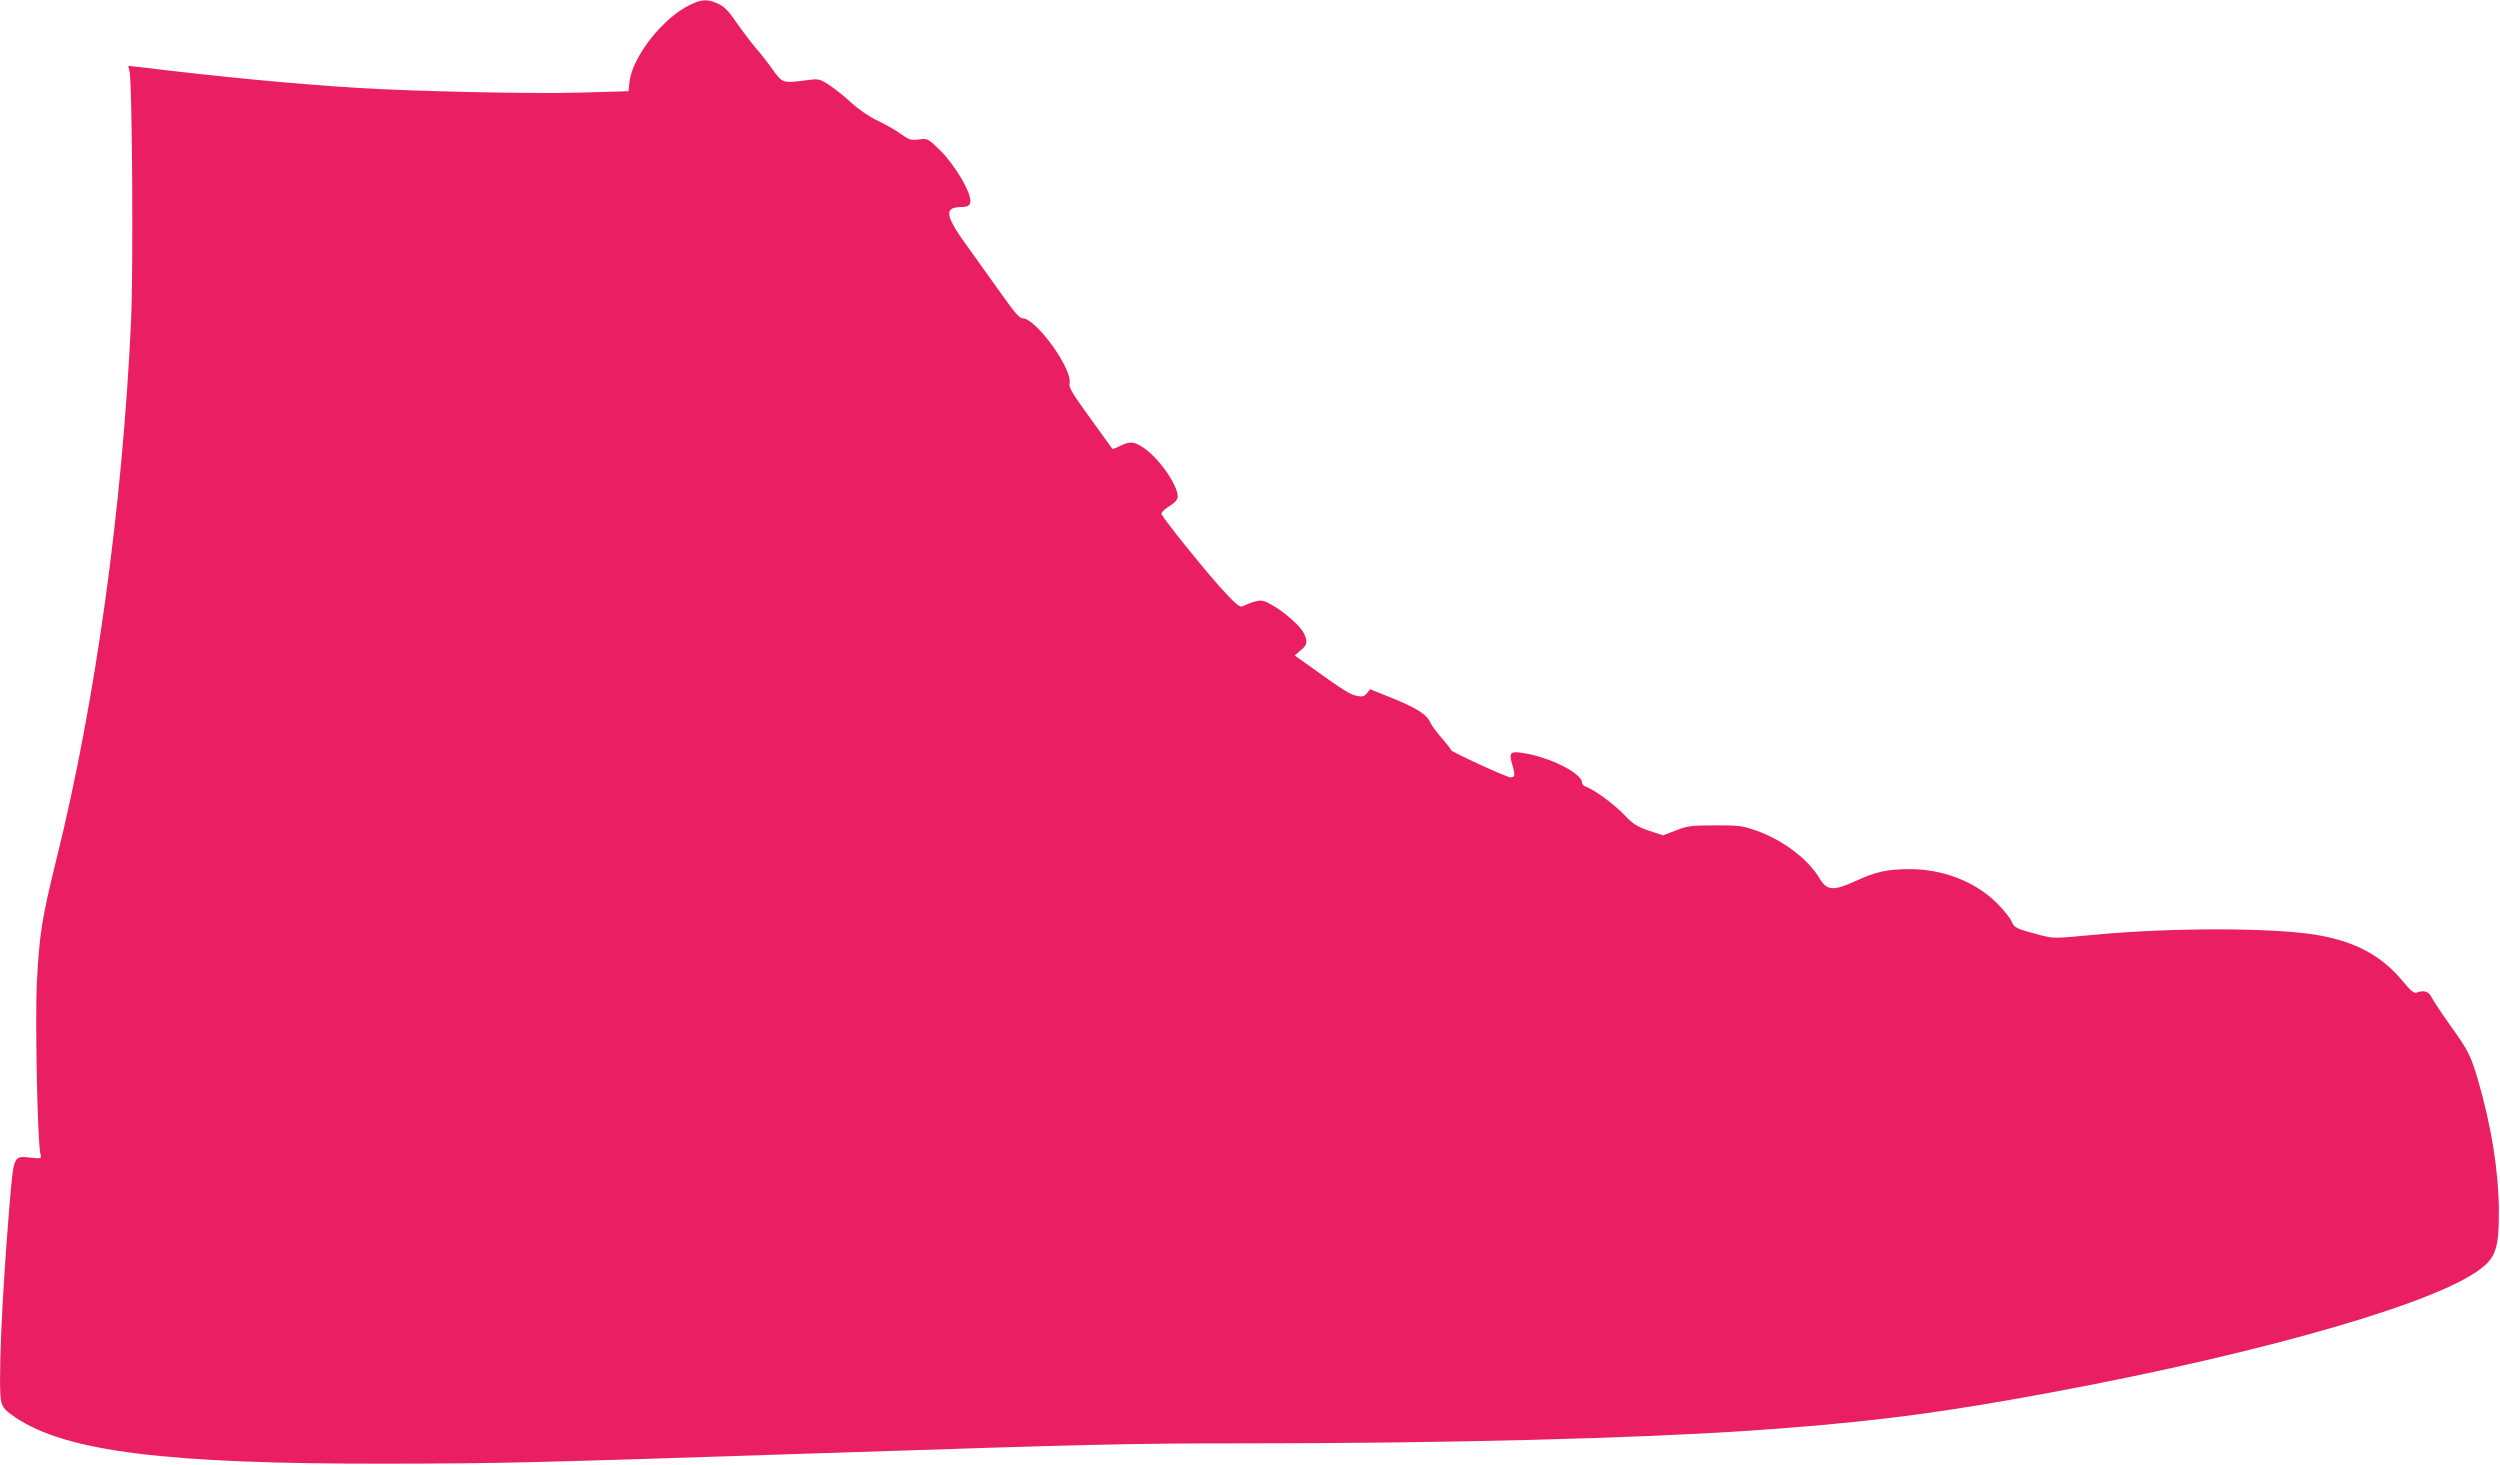 <?xml version="1.0" standalone="no"?>
<!DOCTYPE svg PUBLIC "-//W3C//DTD SVG 20010904//EN"
 "http://www.w3.org/TR/2001/REC-SVG-20010904/DTD/svg10.dtd">
<svg version="1.0" xmlns="http://www.w3.org/2000/svg"
 width="1280pt" height="750pt" viewBox="0 0 1280 750"
 preserveAspectRatio="xMidYMid meet">
<g transform="translate(0,750) scale(0.1,-0.1)"
fill="#e91e63" stroke="none">
<path d="M3535 7476 c-138 -64 -296 -264 -312 -394 l-5 -49 -242 -7 c-245 -7
-837 5 -1143 24 -318 19 -722 58 -1122 107 l-54 6 7 -34 c13 -69 19 -1021 7
-1274 -44 -949 -181 -1944 -381 -2750 -75 -304 -88 -384 -101 -630 -10 -194 3
-823 18 -884 6 -24 5 -24 -50 -18 -89 9 -86 14 -108 -239 -41 -497 -60 -946
-42 -1014 7 -27 22 -44 70 -76 260 -176 771 -240 1898 -238 604 1 686 3 2240
54 1390 46 1581 50 2150 50 1031 0 2000 25 2594 65 536 37 875 77 1346 160
1119 197 2086 462 2368 649 106 71 122 114 121 326 -2 198 -38 425 -108 665
-36 121 -50 149 -140 274 -46 64 -89 130 -97 146 -15 30 -40 37 -79 22 -10 -3
-32 15 -65 56 -112 136 -249 209 -455 242 -225 35 -726 36 -1115 0 -227 -21
-218 -21 -295 -1 -118 31 -127 35 -141 69 -7 17 -41 59 -74 92 -110 110 -275
175 -446 175 -115 0 -175 -13 -281 -62 -111 -51 -145 -48 -182 15 -58 98 -189
197 -323 244 -71 25 -91 28 -213 27 -120 0 -142 -3 -200 -26 l-65 -25 -73 24
c-61 21 -81 34 -129 84 -51 53 -149 125 -195 142 -10 3 -18 12 -18 20 0 49
-175 135 -311 153 -58 8 -64 -1 -45 -65 15 -51 13 -61 -11 -61 -19 0 -303 131
-303 139 0 4 -22 32 -48 62 -26 29 -53 66 -59 80 -18 41 -67 72 -193 124
l-115 46 -16 -20 c-14 -17 -24 -20 -51 -14 -35 7 -68 27 -221 137 l-98 70 30
26 c35 28 38 47 16 89 -19 38 -104 112 -167 146 -51 28 -58 28 -149 -10 -13
-5 -42 21 -114 101 -82 91 -276 332 -298 371 -4 6 11 23 38 40 32 20 45 35 45
51 0 59 -98 199 -177 251 -49 32 -69 33 -126 4 -16 -8 -30 -13 -32 -11 -1 2
-52 72 -113 157 -89 122 -111 158 -106 177 18 71 -171 334 -240 334 -15 0 -41
29 -96 107 -41 58 -119 167 -173 242 -130 177 -138 220 -44 221 46 0 55 18 37
69 -22 64 -97 176 -155 230 -55 52 -58 53 -101 47 -40 -5 -50 -2 -93 29 -26
19 -79 49 -117 67 -41 19 -96 56 -134 91 -36 33 -87 74 -115 92 -48 31 -53 32
-110 25 -128 -17 -128 -17 -179 54 -25 35 -66 88 -92 117 -25 30 -68 87 -96
127 -37 56 -60 78 -91 93 -55 24 -82 24 -142 -5z"/>
</g>
</svg>
